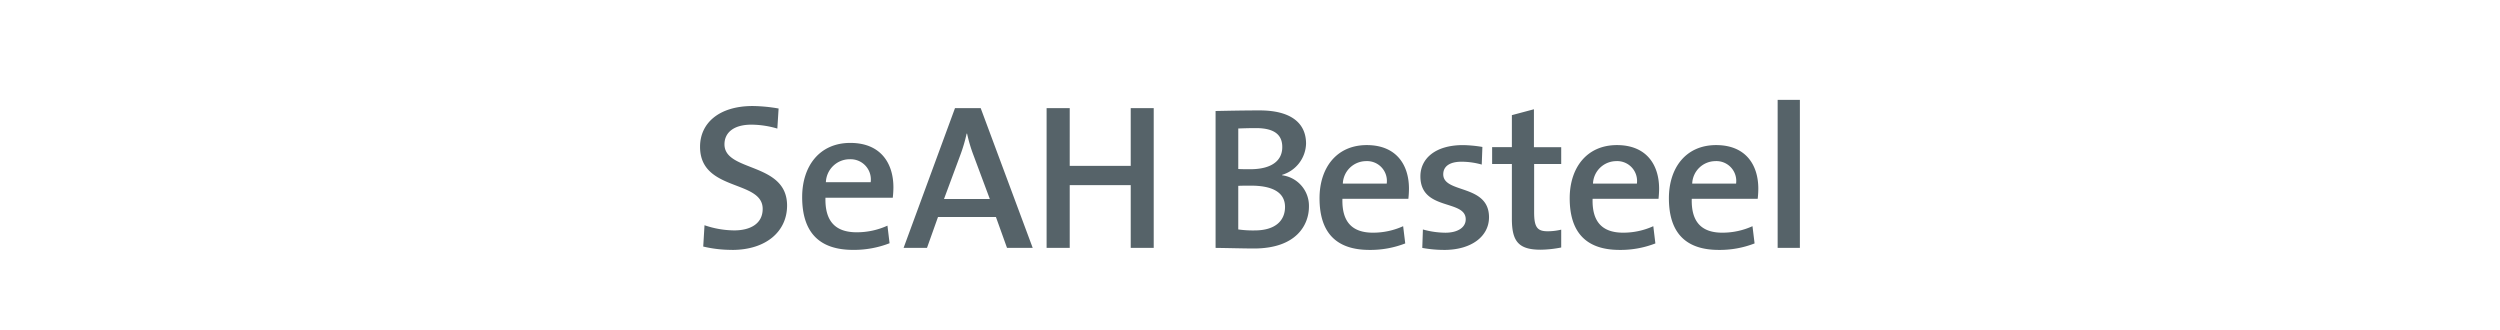 <svg xmlns="http://www.w3.org/2000/svg" width="250" height="33" viewBox="0 0 250 33">
  <defs>
    <style>
      .cls-1 {
        fill: #566369;
        fill-rule: evenodd;
      }
    </style>
  </defs>
  <path id="모양_2" data-name="모양 2" class="cls-1" d="M125.385,24.85c-0.853,0-2.268-.04-3.827-0.061V11.1c1.1-.02,2.7-0.059,4.408-0.059,3.058,0,4.64,1.214,4.64,3.324a3.358,3.358,0,0,1-2.394,3.119v0.044a3.082,3.082,0,0,1,2.683,3.12C130.9,22.436,129.691,24.85,125.385,24.85Zm0.207-12.04c-0.623,0-1.227.018-1.765,0.039V16.9c0.373,0.022.725,0.022,1.2,0.022,2.1,0,3.2-.833,3.2-2.209C128.234,13.6,127.589,12.81,125.592,12.81Zm-0.5,5.754c-0.228,0-.956,0-1.266.021v4.358a10.285,10.285,0,0,0,1.639.1c2.062,0,3.038-.973,3.038-2.35C128.5,19.133,127.068,18.565,125.093,18.565Zm15.743,1.319h-6.593c-0.064,2.333,1,3.385,3.057,3.385a7.254,7.254,0,0,0,3.015-.649l0.21,1.723a9.6,9.6,0,0,1-3.578.649c-3.224,0-4.993-1.623-4.993-5.168,0-3.043,1.706-5.314,4.722-5.314,2.952,0,4.222,1.967,4.222,4.362A9.823,9.823,0,0,1,140.836,19.883Zm-4.244-3.77a2.339,2.339,0,0,0-2.308,2.25h4.389A1.984,1.984,0,0,0,136.592,16.113Zm7.819,8.878a12.249,12.249,0,0,1-2.182-.2l0.062-1.845a8.521,8.521,0,0,0,2.246.325c1.207,0,2.036-.506,2.036-1.34,0-2.025-4.532-.808-4.532-4.3,0-1.742,1.455-3.121,4.263-3.121a12.849,12.849,0,0,1,1.936.185l-0.065,1.762a7.512,7.512,0,0,0-2.015-.285c-1.227,0-1.834.488-1.834,1.258,0,1.947,4.577.951,4.577,4.3C148.9,23.615,147.176,24.992,144.411,24.992Zm9.649-.021c-2.2,0-2.871-.832-2.871-3.081V16.4h-1.975V14.714h1.975v-3.2l2.205-.588v3.791h2.728V16.4h-2.708V21.22c0,1.5.314,1.907,1.351,1.907a5.811,5.811,0,0,0,1.357-.162v1.784A11.16,11.16,0,0,1,154.06,24.971Zm11.792-5.087H159.26c-0.066,2.333,1,3.385,3.056,3.385a7.252,7.252,0,0,0,3.014-.649l0.208,1.723a9.588,9.588,0,0,1-3.574.649c-3.225,0-4.994-1.623-4.994-5.168,0-3.043,1.706-5.314,4.721-5.314,2.954,0,4.22,1.967,4.22,4.362C165.911,19.154,165.891,19.5,165.852,19.883Zm-4.241-3.77a2.341,2.341,0,0,0-2.311,2.25h4.39A1.986,1.986,0,0,0,161.611,16.113Zm14.158,3.77h-6.592c-0.062,2.333,1,3.385,3.057,3.385a7.257,7.257,0,0,0,3.015-.649l0.21,1.723a9.6,9.6,0,0,1-3.578.649c-3.224,0-4.99-1.623-4.99-5.168,0-3.043,1.7-5.314,4.72-5.314,2.953,0,4.221,1.967,4.221,4.362A9.069,9.069,0,0,1,175.769,19.883Zm-4.241-3.77a2.336,2.336,0,0,0-2.307,2.25h4.388A1.984,1.984,0,0,0,171.528,16.113Zm6.238-6.126v14.8h2.223V9.988h-2.223Zm-104.553,15a12.315,12.315,0,0,1-2.889-.332l0.128-2.132a9.317,9.317,0,0,0,2.971.517c1.572,0,2.846-.642,2.846-2.152,0-2.939-6.263-1.7-6.263-6.208,0-2.4,1.933-4.078,5.266-4.078a16.065,16.065,0,0,1,2.589.249l-0.126,2.008a9.255,9.255,0,0,0-2.593-.393c-1.783,0-2.694.806-2.694,1.966,0,2.793,6.261,1.757,6.261,6.124C78.708,23.127,76.629,24.992,73.213,24.992Zm16.064-5.216h-6.73c-0.062,2.381,1.02,3.457,3.121,3.457a7.375,7.375,0,0,0,3.078-.663l0.212,1.758a9.815,9.815,0,0,1-3.648.665c-3.291,0-5.093-1.657-5.093-5.279,0-3.1,1.737-5.418,4.815-5.418,3.015,0,4.31,2.006,4.31,4.447A9.822,9.822,0,0,1,89.277,19.775Zm-4.332-3.848a2.389,2.389,0,0,0-2.356,2.3h4.479A2.022,2.022,0,0,0,84.945,15.927ZM100.7,24.784L99.593,21.7H93.8l-1.1,3.085H90.36L95.5,10.813h2.569l5.2,13.972H100.7ZM97.344,15.51a14.836,14.836,0,0,1-.636-2.149H96.665a16.1,16.1,0,0,1-.659,2.213L94.4,19.9h4.582Zm15.728,9.275v-6.27h-6.1v6.27h-2.312V10.813h2.312V16.59h6.1V10.813h2.3V24.784h-2.3Z"/>
</svg>
